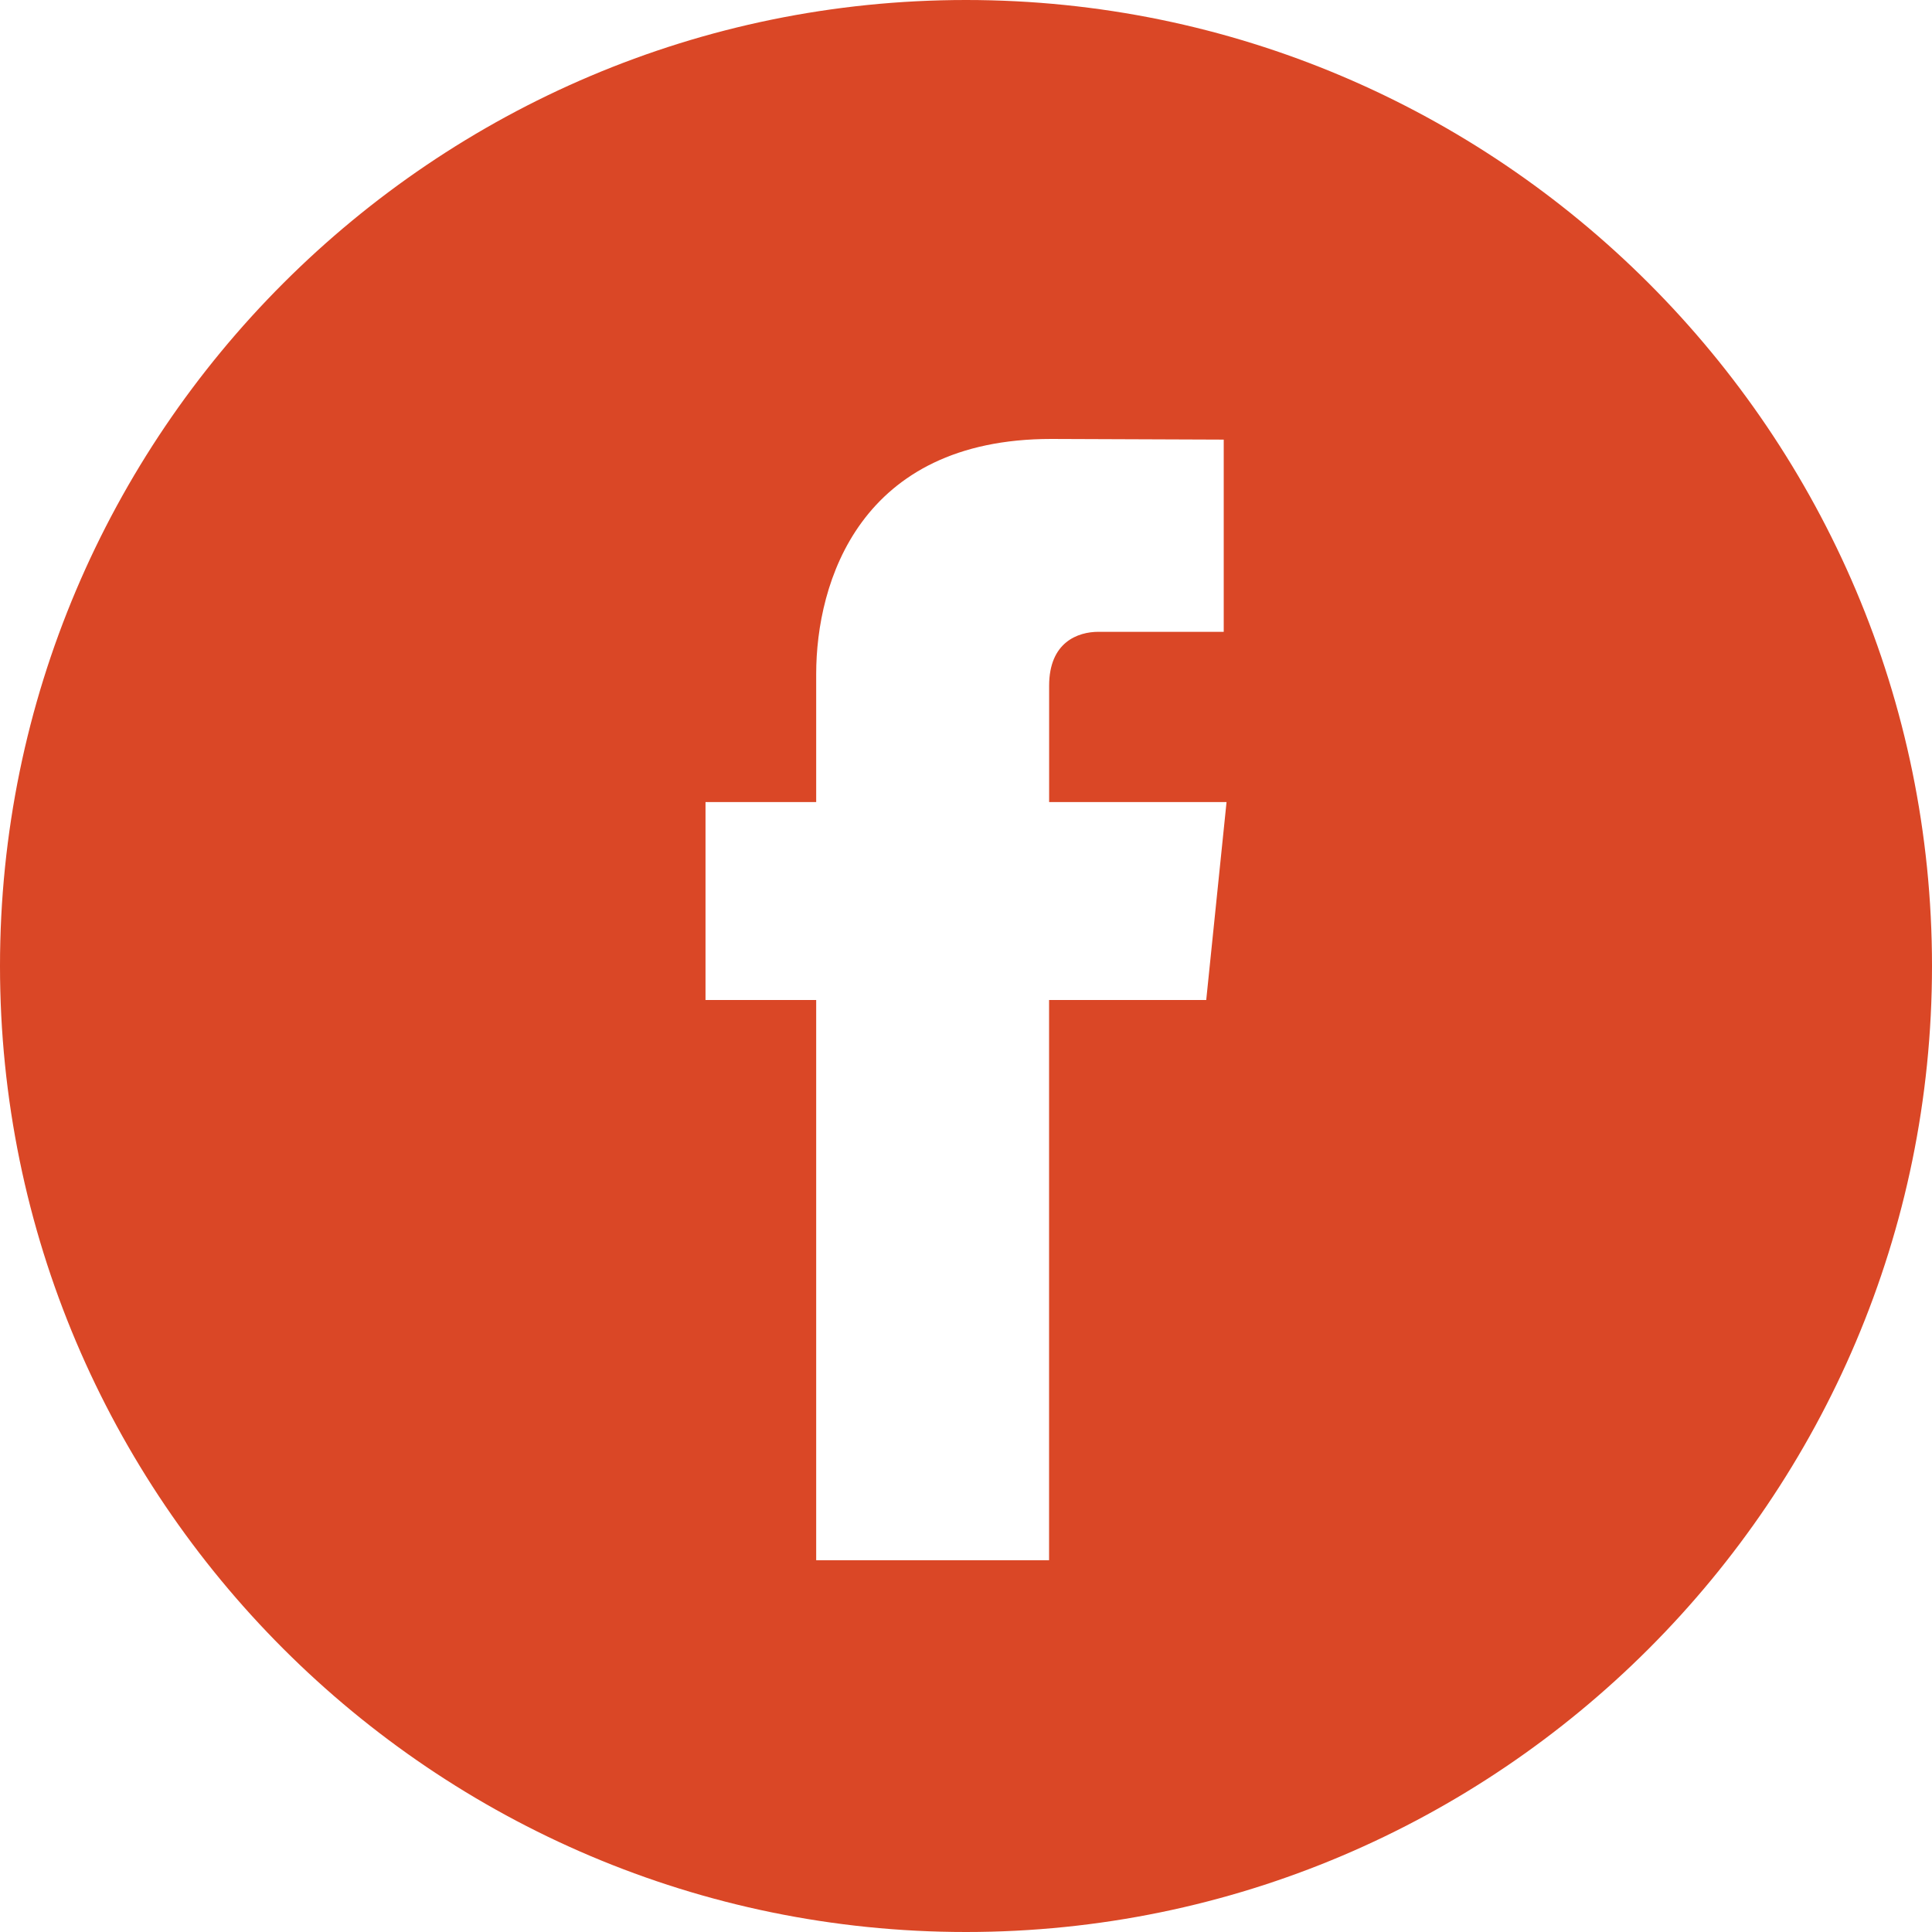 <svg width="35" height="35" viewBox="0 0 35 35" fill="none" xmlns="http://www.w3.org/2000/svg">
<path d="M17.5 0C7.851 0 0 7.851 0 17.5C0 27.149 7.851 35 17.5 35C27.149 35 35 27.149 35 17.5C35 7.851 27.149 0 17.5 0ZM21.852 18.116H19.005C19.005 22.665 19.005 28.265 19.005 28.265H14.786C14.786 28.265 14.786 22.719 14.786 18.116H12.781V14.53H14.786V12.21C14.786 10.548 15.576 7.952 19.044 7.952L22.169 7.964V11.446C22.169 11.446 20.269 11.446 19.899 11.446C19.53 11.446 19.006 11.63 19.006 12.423V14.53H22.22L21.852 18.116Z" fill="#DA4726"/>
</svg>
